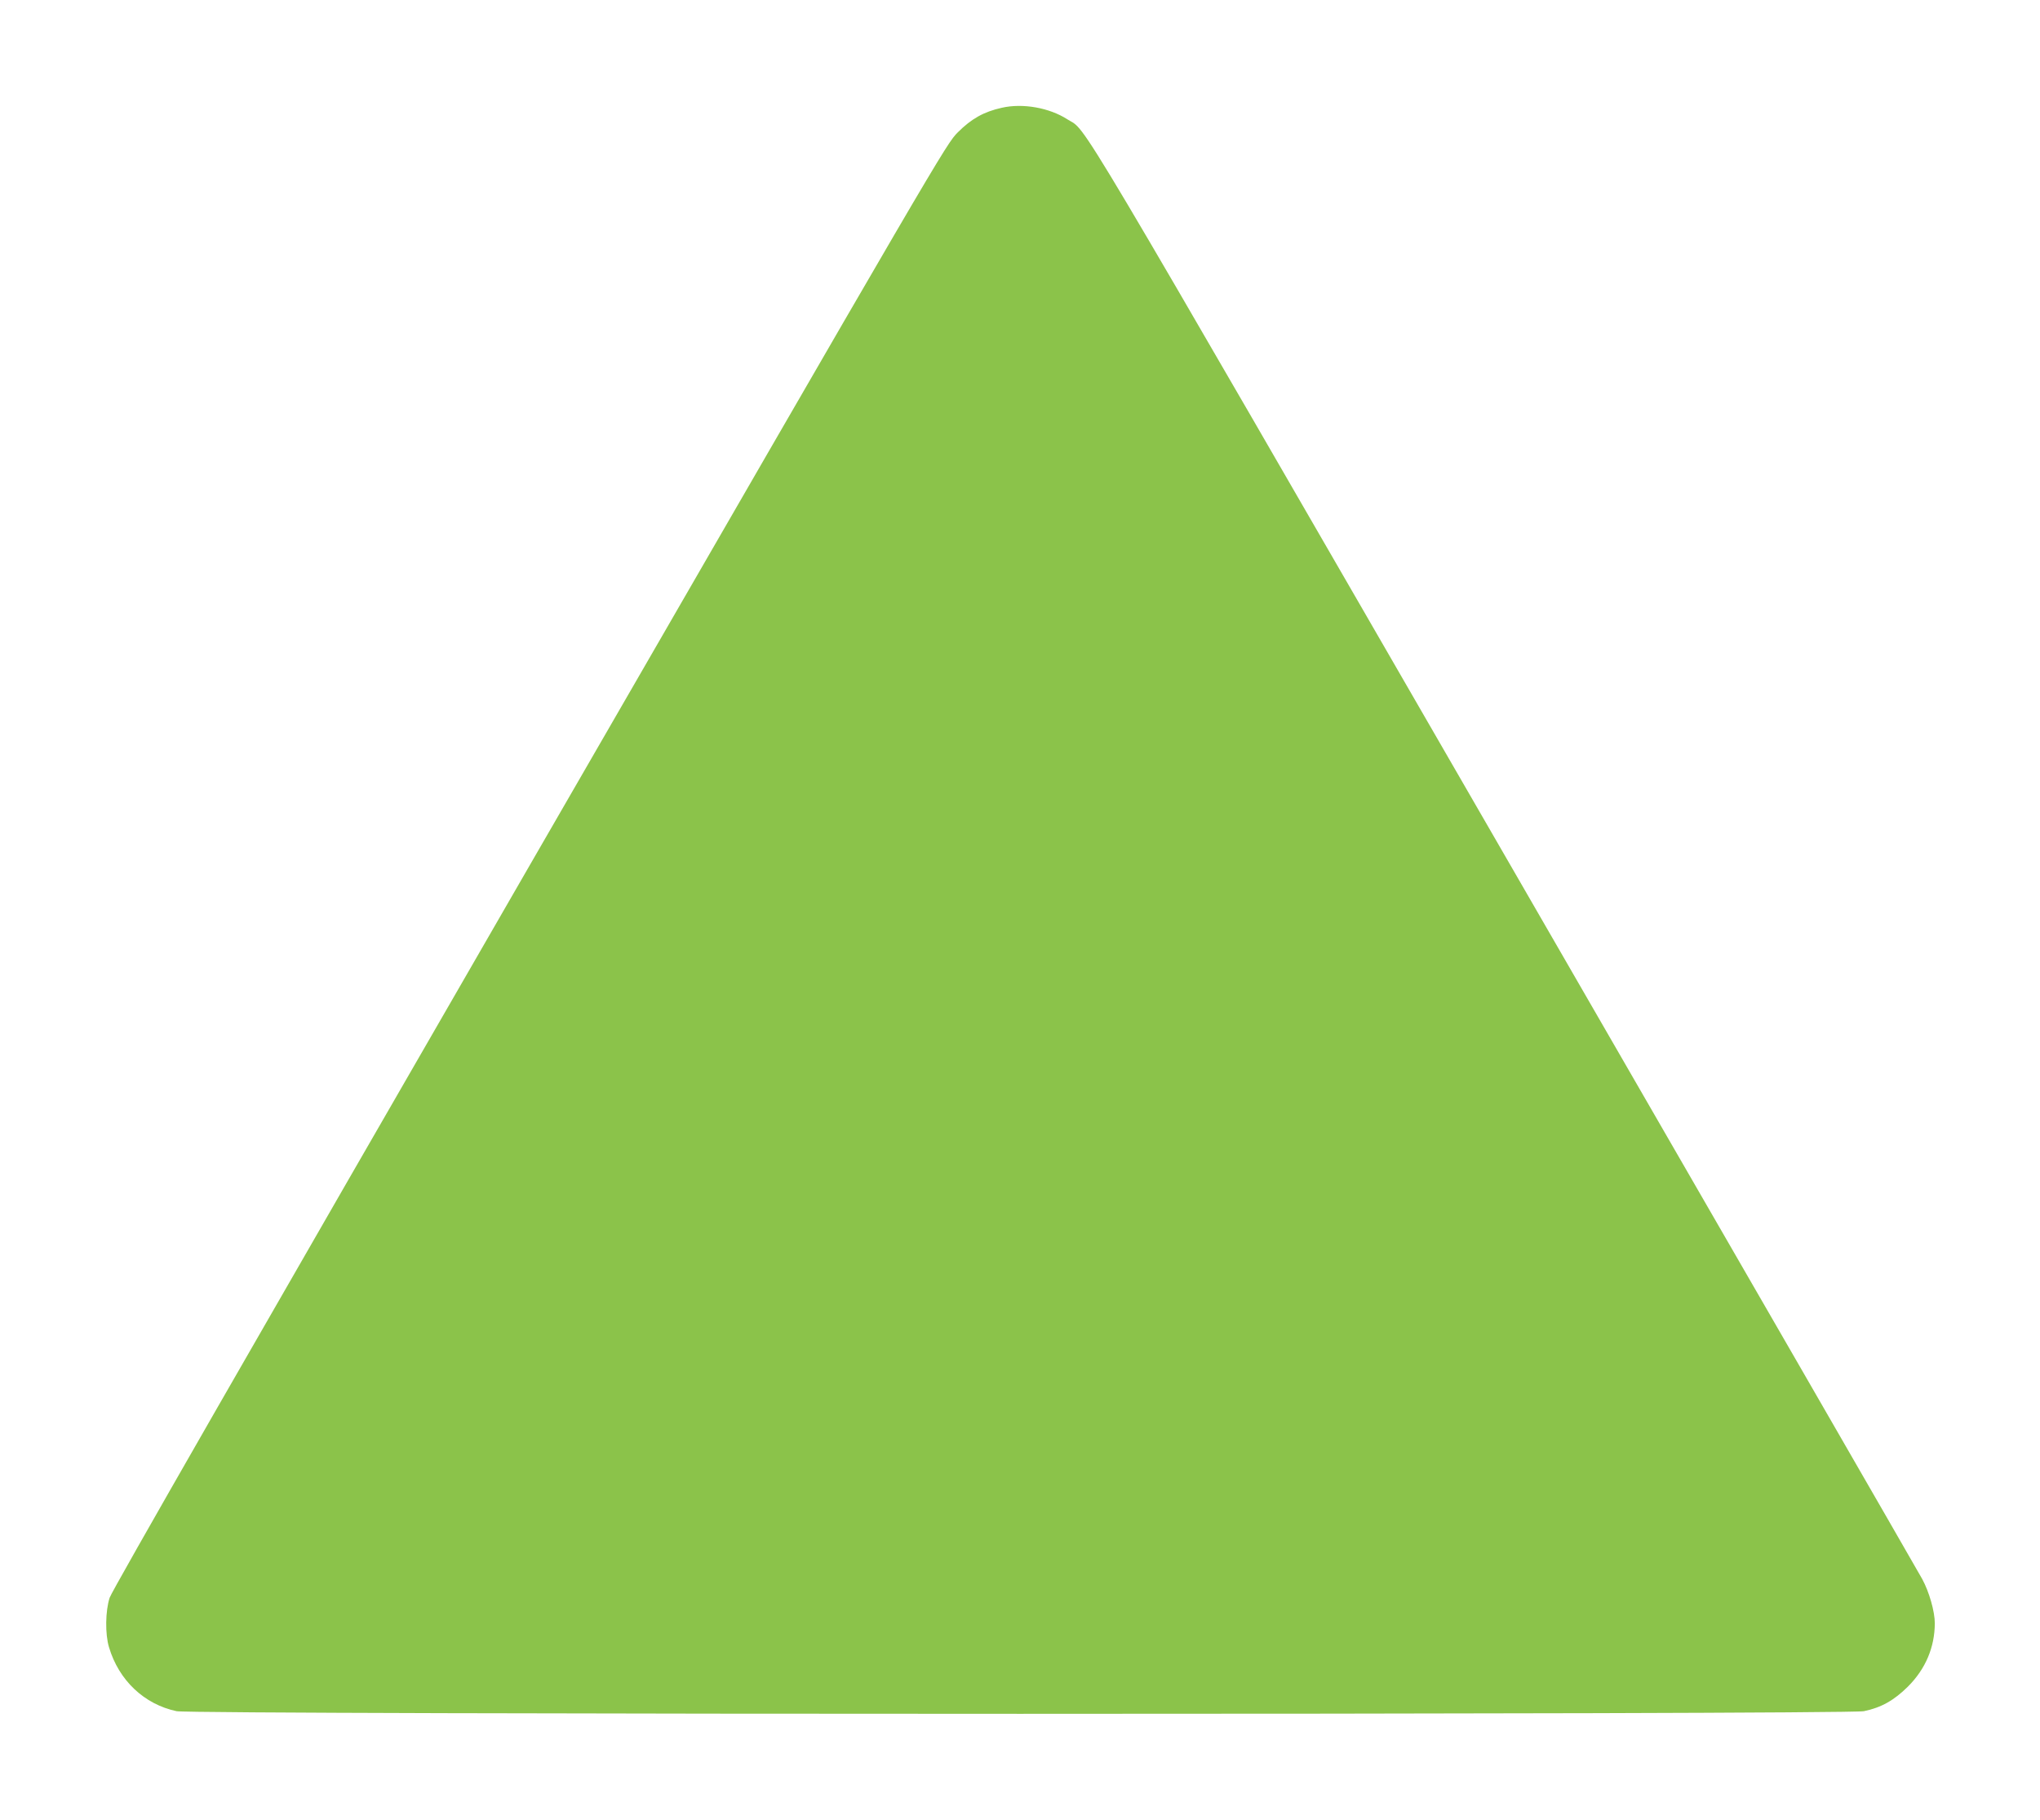 <?xml version="1.0" standalone="no"?>
<!DOCTYPE svg PUBLIC "-//W3C//DTD SVG 20010904//EN"
 "http://www.w3.org/TR/2001/REC-SVG-20010904/DTD/svg10.dtd">
<svg version="1.0" xmlns="http://www.w3.org/2000/svg"
 width="1280pt" height="1142pt" viewBox="0 0 1280 1142"
 preserveAspectRatio="xMidYMid meet">
<g transform="translate(0,1142) scale(0.1,-0.1)"
fill="#8bc34a" stroke="none">
<path d="M6286 10744 c-113 -25 -191 -69 -276 -154 -74 -74 -93 -107 -2689
-4603 -1735 -3006 -2620 -4548 -2633 -4590 -27 -83 -29 -229 -4 -311 62 -208
221 -358 424 -401 103 -22 10483 -22 10587 0 110 23 189 68 276 154 111 111
168 246 169 397 0 74 -35 197 -79 278 -21 39 -1200 2083 -2620 4541 -2786
4823 -2613 4532 -2743 4616 -113 73 -280 103 -412 73z"/>
</g>
</svg>
